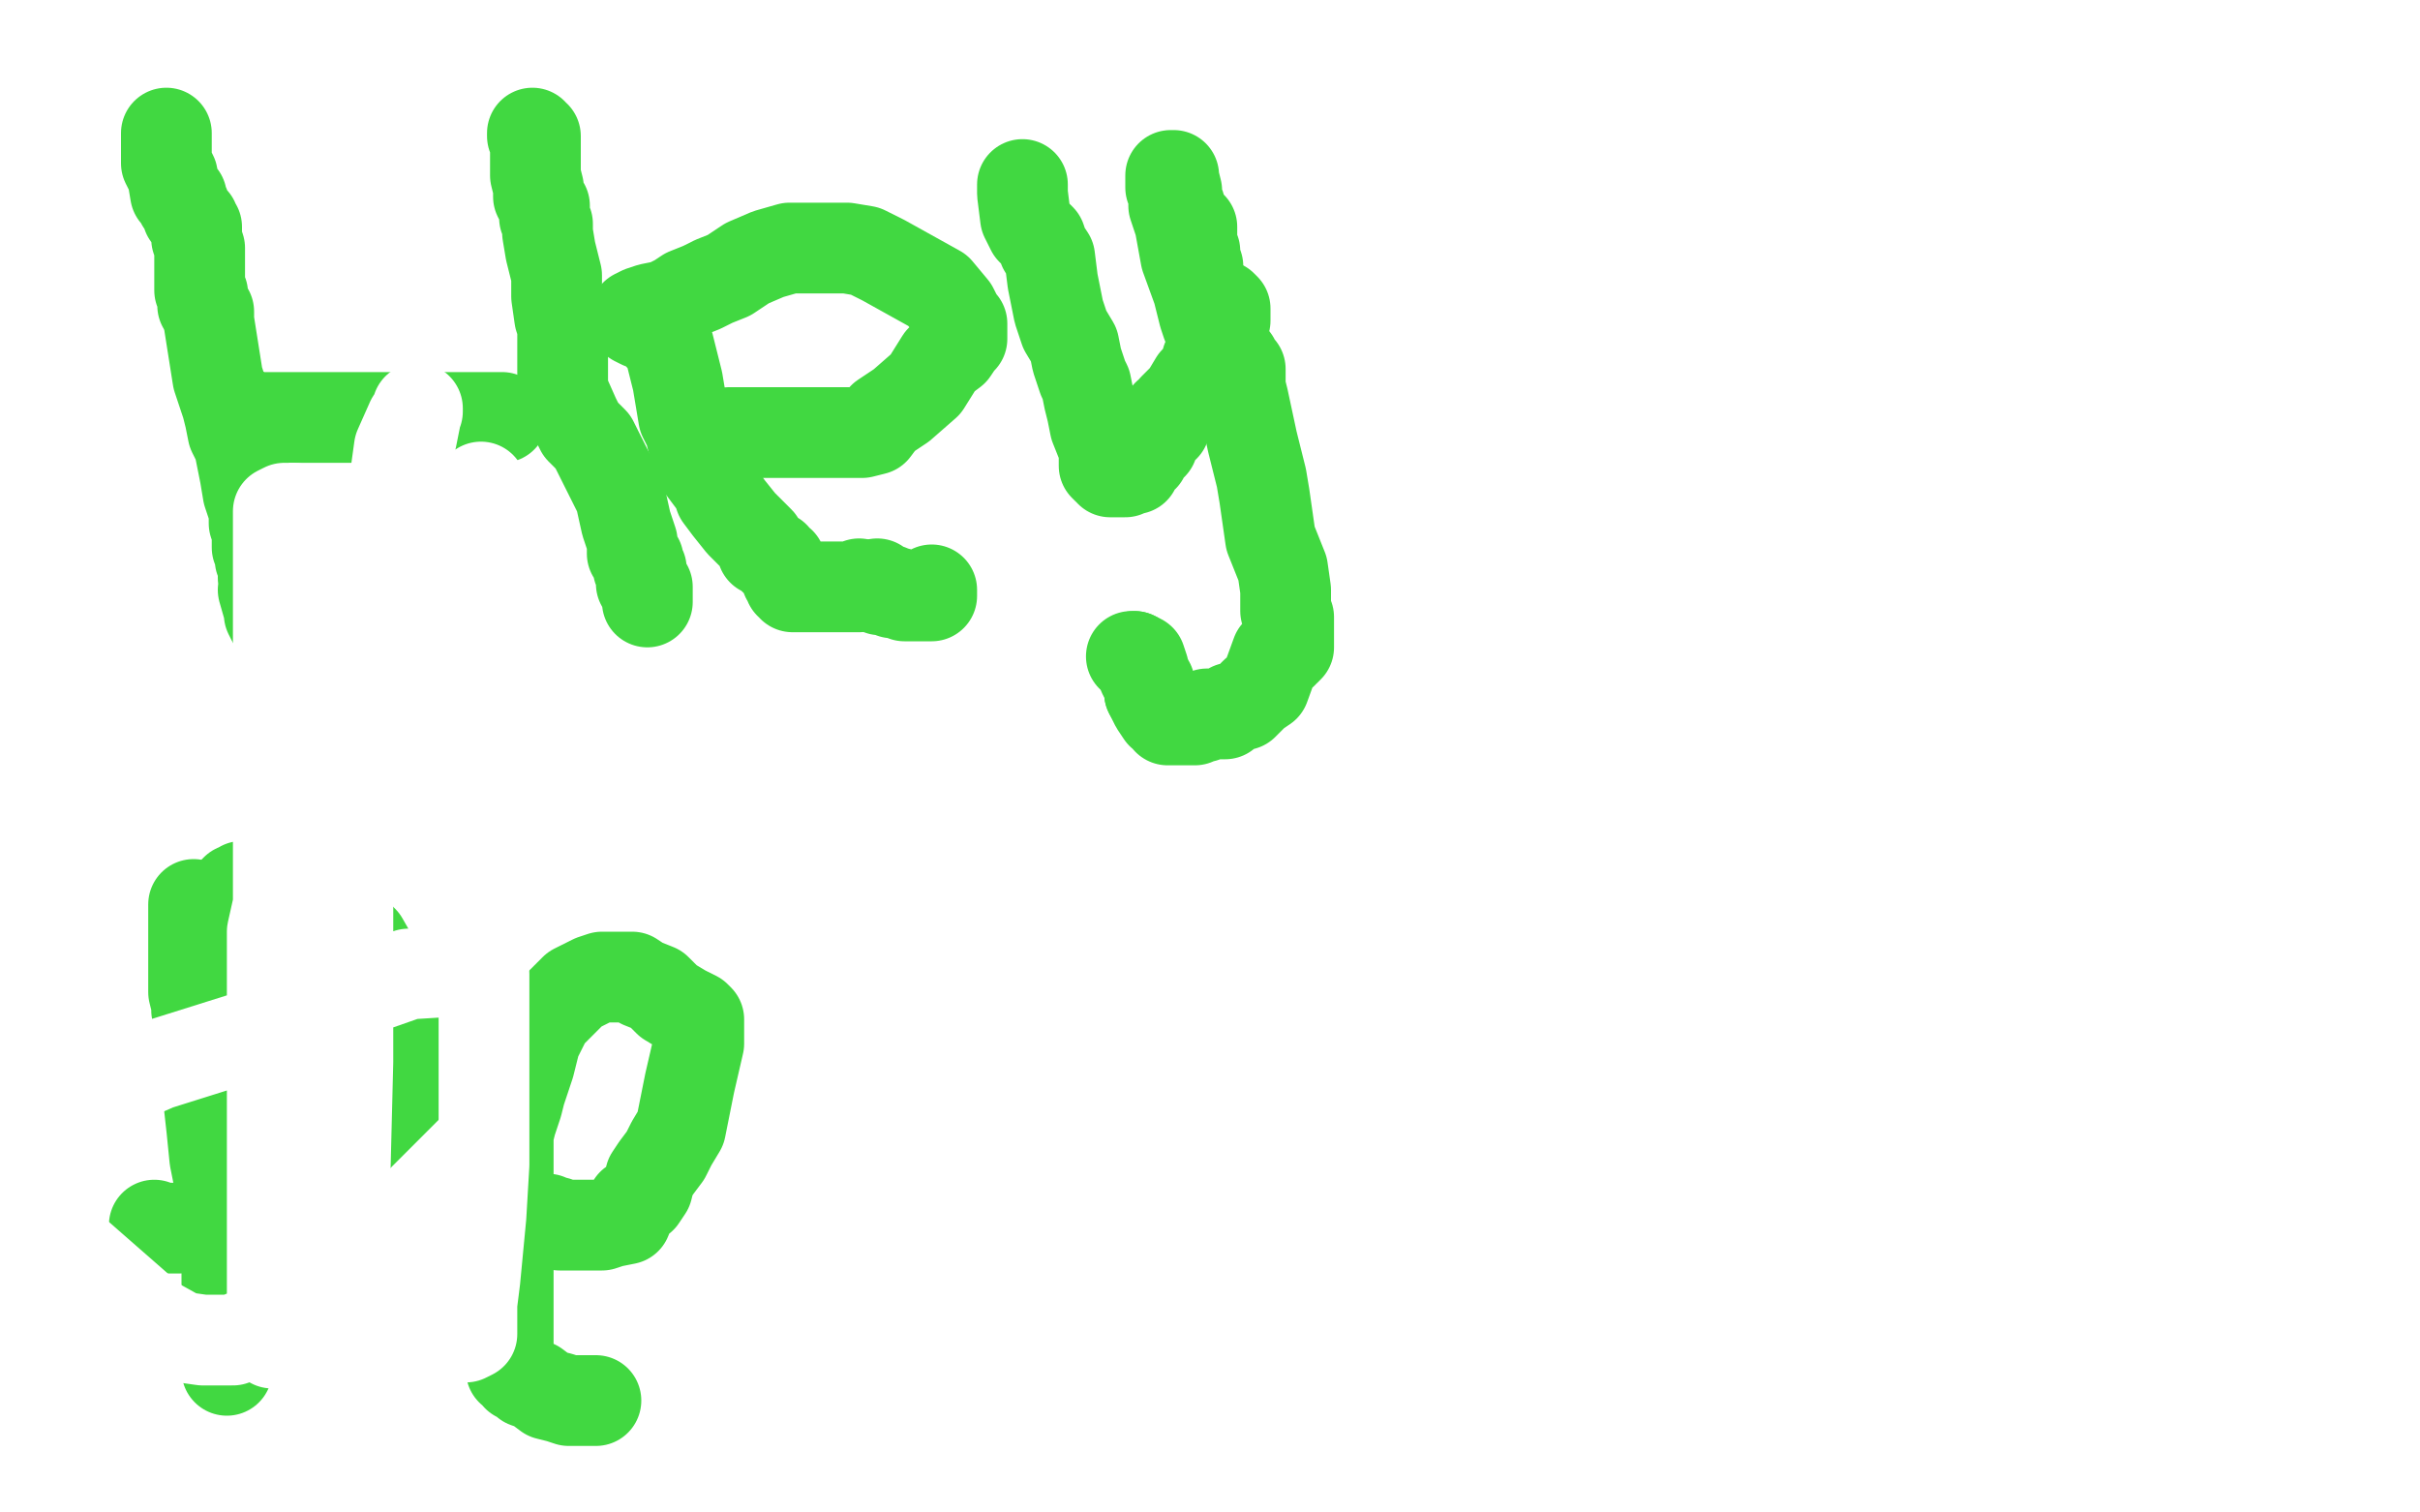 <?xml version="1.0" standalone="no"?>
<!DOCTYPE svg PUBLIC "-//W3C//DTD SVG 1.1//EN"
"http://www.w3.org/Graphics/SVG/1.1/DTD/svg11.dtd">

<svg width="800" height="500" version="1.1" xmlns="http://www.w3.org/2000/svg" xmlns:xlink="http://www.w3.org/1999/xlink" style="stroke-antialiasing: false"><desc>This SVG has been created on https://colorillo.com/</desc><rect x='0' y='0' width='800' height='500' style='fill: rgb(255,255,255); stroke-width:0' /><polyline points="55,44 55,45 55,45 55,46 55,46 55,47 55,47 55,48 55,48 55,49 55,49 55,51 55,51 55,52 55,52 55,53 55,53 55,54 55,54 56,56 56,56 57,58 58,64 60,65 60,67 61,68 62,71 64,73 64,74 65,75 65,78 65,79 66,82 66,84 66,87 66,89 66,92 66,93 66,94 66,95 66,96 67,97 67,98 67,99 67,101 68,102 68,103 69,103 69,105 69,106 72,125 75,134 76,138 77,143 79,147 80,152 81,157 82,163 84,169 84,173 85,176 85,181 86,182 86,183 86,185 87,186 87,187 87,188 87,189 87,191 88,192 88,193 88,195 89,197 89,199 89,202 89,203 90,205 89,202 87,195" style="fill: none; stroke: #41d841; stroke-width: 30; stroke-linejoin: round; stroke-linecap: round; stroke-antialiasing: false; stroke-antialias: 0; opacity: 1.0"/>
<polyline points="82,137 82,138 82,138 84,138 84,138 86,138 86,138 89,138 89,138 94,138 94,138 98,138 98,138 102,138 102,138 111,138 111,138 119,138 119,138 126,138 129,138 132,138 135,138 138,138 141,138 147,138 152,138 156,138 157,138 158,138 159,138 161,138 164,138 165,138 166,138 164,138" style="fill: none; stroke: #41d841; stroke-width: 30; stroke-linejoin: round; stroke-linecap: round; stroke-antialiasing: false; stroke-antialias: 0; opacity: 1.0"/>
<polyline points="176,44 176,45 176,45 177,45 177,45 177,47 177,47 177,51 177,51 177,55 177,55 177,58 177,58 178,62 178,62 178,65 178,65 179,67 180,68 180,72 181,74 181,77 182,83 184,91 184,98 185,105 186,108 186,112 186,114 186,116 186,117 186,118 186,119 186,121 186,122 186,124 186,127 186,129 190,138 192,142 196,146 201,156 205,164 207,173 209,179 209,183 210,184 211,185 211,186 211,187 211,188 212,188 212,191 212,193 214,194 214,195 214,196 214,197 214,198 214,199" style="fill: none; stroke: #41d841; stroke-width: 30; stroke-linejoin: round; stroke-linecap: round; stroke-antialiasing: false; stroke-antialias: 0; opacity: 1.0"/>
<polyline points="241,143 242,143 242,143 245,143 245,143 246,143 246,143 247,143 247,143 248,143 248,143 249,143 249,143 250,143 250,143 251,143 251,143 252,143 258,143 266,143 272,143 277,143 280,143 285,143 289,142 292,138 298,134 306,127 311,119 315,116 317,113 318,112 318,111 318,109 318,108 318,107 317,106 315,102 310,96 301,91 292,86 286,83 280,82 277,82 274,82 269,82 261,82 254,84 247,87 241,91 236,93 232,95 227,97 224,99 220,101 215,102 212,103 210,104 210,105 210,106 212,107 216,108 218,111 219,112 221,114 222,118 224,126 225,132 226,138 228,142 229,146 231,149 231,153 234,157 237,161 238,164 241,168 245,173 247,175 251,179 252,182 256,184 256,185 258,186 258,187 259,188 260,189 260,191 261,191 261,192 261,193 262,193 262,194 265,194 266,194 267,194 268,194 270,194 271,194 272,194 275,194 276,194 277,194 278,194 280,194 281,194 282,194 284,194 284,193" style="fill: none; stroke: #41d841; stroke-width: 30; stroke-linejoin: round; stroke-linecap: round; stroke-antialiasing: false; stroke-antialias: 0; opacity: 1.0"/>
<polyline points="338,61 338,62 338,62 338,64 338,64 339,72 339,72 340,74 340,74 341,76 341,76 344,79 344,79 345,82 345,82 347,85 347,85 348,93 348,93 350,103 350,103 352,109 355,114 356,119 357,122 358,125 359,127 360,132 361,136 362,141 364,146 365,148 365,151 365,153 365,154 366,155 367,155 367,156 368,156 369,156 370,156 371,156 372,156 374,155 375,155 376,153 377,151 378,151 379,149 380,148 381,147 381,146 382,144 382,143 384,142 385,141 385,139 386,138 386,137 387,137 388,135 390,133 392,131 395,126 397,124 398,122 399,121 399,119 400,117 402,115 402,113 402,112 404,109 405,106 405,104 405,103 405,102 404,101 402,101 401,99 400,98 399,98 399,97" style="fill: none; stroke: #41d841; stroke-width: 30; stroke-linejoin: round; stroke-linecap: round; stroke-antialiasing: false; stroke-antialias: 0; opacity: 1.0"/>
<polyline points="399,97 397,96 397,95 396,94 396,92 396,88 395,85 395,84 395,83 394,83 394,82 394,81 394,79 394,77 394,76 394,75 392,74 392,73 391,72 390,69 390,68 389,67 389,66 389,65 389,63 388,59 388,58 387,58 387,59 387,62 388,63 388,64 388,66 388,68 389,71 390,74 392,85 396,96 398,104 399,107 400,109 401,112 401,113 402,114 404,115 406,116 406,118 408,119 409,121 410,122 410,123 410,125 410,128 411,132 414,146 416,154 417,158 418,164 419,171 420,178 424,188 425,195 425,198 425,202 426,204 426,205 426,206 426,208 426,209 426,212 426,213 426,214 425,215 424,215 424,216 422,216 418,227 415,229 411,233 407,234 406,235 405,236 404,236 402,236 401,236 399,236 398,237 397,237 395,238 394,238 392,238 391,238 390,238 389,238 388,238 387,238 386,238 386,237 384,236 382,233 381,231 380,229" style="fill: none; stroke: #41d841; stroke-width: 30; stroke-linejoin: round; stroke-linecap: round; stroke-antialiasing: false; stroke-antialias: 0; opacity: 1.0"/>
<polyline points="375,217 374,217" style="fill: none; stroke: #41d841; stroke-width: 30; stroke-linejoin: round; stroke-linecap: round; stroke-antialiasing: false; stroke-antialias: 0; opacity: 1.0"/>
<polyline points="380,229 380,226 379,225 379,224 378,223 378,221 377,218 375,217" style="fill: none; stroke: #41d841; stroke-width: 30; stroke-linejoin: round; stroke-linecap: round; stroke-antialiasing: false; stroke-antialias: 0; opacity: 1.0"/>
<polyline points="290,193 290,194 290,194 291,194 291,194 291,195 291,195 294,195 294,195 295,196 295,196 297,196 297,196 299,197 299,197 301,197 301,197 304,197 304,197 306,197 306,197 307,197 308,197 308,196 308,195" style="fill: none; stroke: #41d841; stroke-width: 30; stroke-linejoin: round; stroke-linecap: round; stroke-antialiasing: false; stroke-antialias: 0; opacity: 1.0"/>
<polyline points="64,299 64,301 64,301 64,306 64,306 64,312 64,312 64,316 64,316 64,319 64,319 64,322 64,322 64,325 64,325 64,328 64,328 65,332 65,332 65,334 65,334 66,336 66,336 66,337 66,341 66,343 66,346 66,348 66,352 67,354 68,357 69,364 70,373 71,383 72,388 74,393 74,396 75,399 75,402 75,405 75,411 75,417 75,423 75,428 75,431 75,434 75,437 75,439 75,443 75,445 75,448 75,451 75,452 75,453 75,452" style="fill: none; stroke: #41d841; stroke-width: 30; stroke-linejoin: round; stroke-linecap: round; stroke-antialiasing: false; stroke-antialias: 0; opacity: 1.0"/>
<polyline points="77,298 77,297 77,297 77,296 77,296 77,295 77,295 78,294 78,294 79,294 79,294 80,293 80,293 82,293 82,293 87,293 87,293 90,293 90,293 95,296 97,297 102,301 107,303 112,306 116,307 120,311 124,318 128,328 134,338 137,346 139,349 139,353 139,354 139,355 139,356 138,356 137,357 136,358 132,362 122,372 109,385 100,393 95,396 90,401 85,402 81,403 78,404 71,404 65,405 59,406 55,406 54,406 52,406 51,406 51,405" style="fill: none; stroke: #41d841; stroke-width: 30; stroke-linejoin: round; stroke-linecap: round; stroke-antialiasing: false; stroke-antialias: 0; opacity: 1.0"/>
<polyline points="170,399 171,399 171,399 172,399 172,399 177,402 177,402 180,403 180,403 181,403 181,403 182,404 182,404 184,404 184,404 185,405 185,405 186,405 187,405 189,405 191,405 196,405 199,405 202,404 207,403 209,398 212,396 214,393 215,389 217,386 220,382 222,378 225,373 228,358 231,345 231,341 231,338 231,337 230,336 228,335 226,334 221,331 217,327 212,325 209,323 206,323 204,323 201,323 199,323 196,324 190,327 186,331 181,336 177,344 175,352 172,361 171,365 169,371 168,375 168,378 168,384 168,391 168,398 168,406 168,413 168,421 168,428 168,437 168,445 168,449 169,453 171,454 171,455 172,455 174,457 177,458 181,461 185,462 188,463 190,463 194,463 195,463 196,463 197,463" style="fill: none; stroke: #41d841; stroke-width: 30; stroke-linejoin: round; stroke-linecap: round; stroke-antialiasing: false; stroke-antialias: 0; opacity: 1.0"/>
<polyline points="99,377 99,378 99,378 97,381 97,381 97,382 97,382 97,386 97,386 97,388 97,388 97,389 97,389 97,391 97,391 98,395 98,395 100,403 107,413 117,423 134,433 144,439 150,442 152,442 154,442 156,441 156,438 156,435 156,431 157,423 159,402 160,385 160,371 160,343 160,327 160,322 157,321 151,321 135,322 115,329 87,341 52,352 29,362 17,366 6,372 -1,374 1,381 7,391 19,409 51,437 60,442 67,443 71,443 77,443 87,439 97,428 105,414 114,391 115,351 115,307 115,261 110,213 105,183 100,172 97,168 95,168 94,168 92,169 92,172 92,178 92,195 92,216 92,253 92,299 92,352 92,401 92,426 90,438 90,443 90,444 90,443 90,438 90,424 90,408 90,392 90,371 90,336 90,308 107,232 128,169 136,145 138,135 138,136 136,139 132,148 128,177 124,216 119,243 116,275 115,292 114,301 112,304 112,306 111,306 111,307 110,307 110,303 110,294 111,284 115,276 118,267 128,239 142,202 150,179 155,168 157,163 159,161" style="fill: none; stroke: #ffffff; stroke-width: 30; stroke-linejoin: round; stroke-linecap: round; stroke-antialiasing: false; stroke-antialias: 0; opacity: 1.0"/>
</svg>
